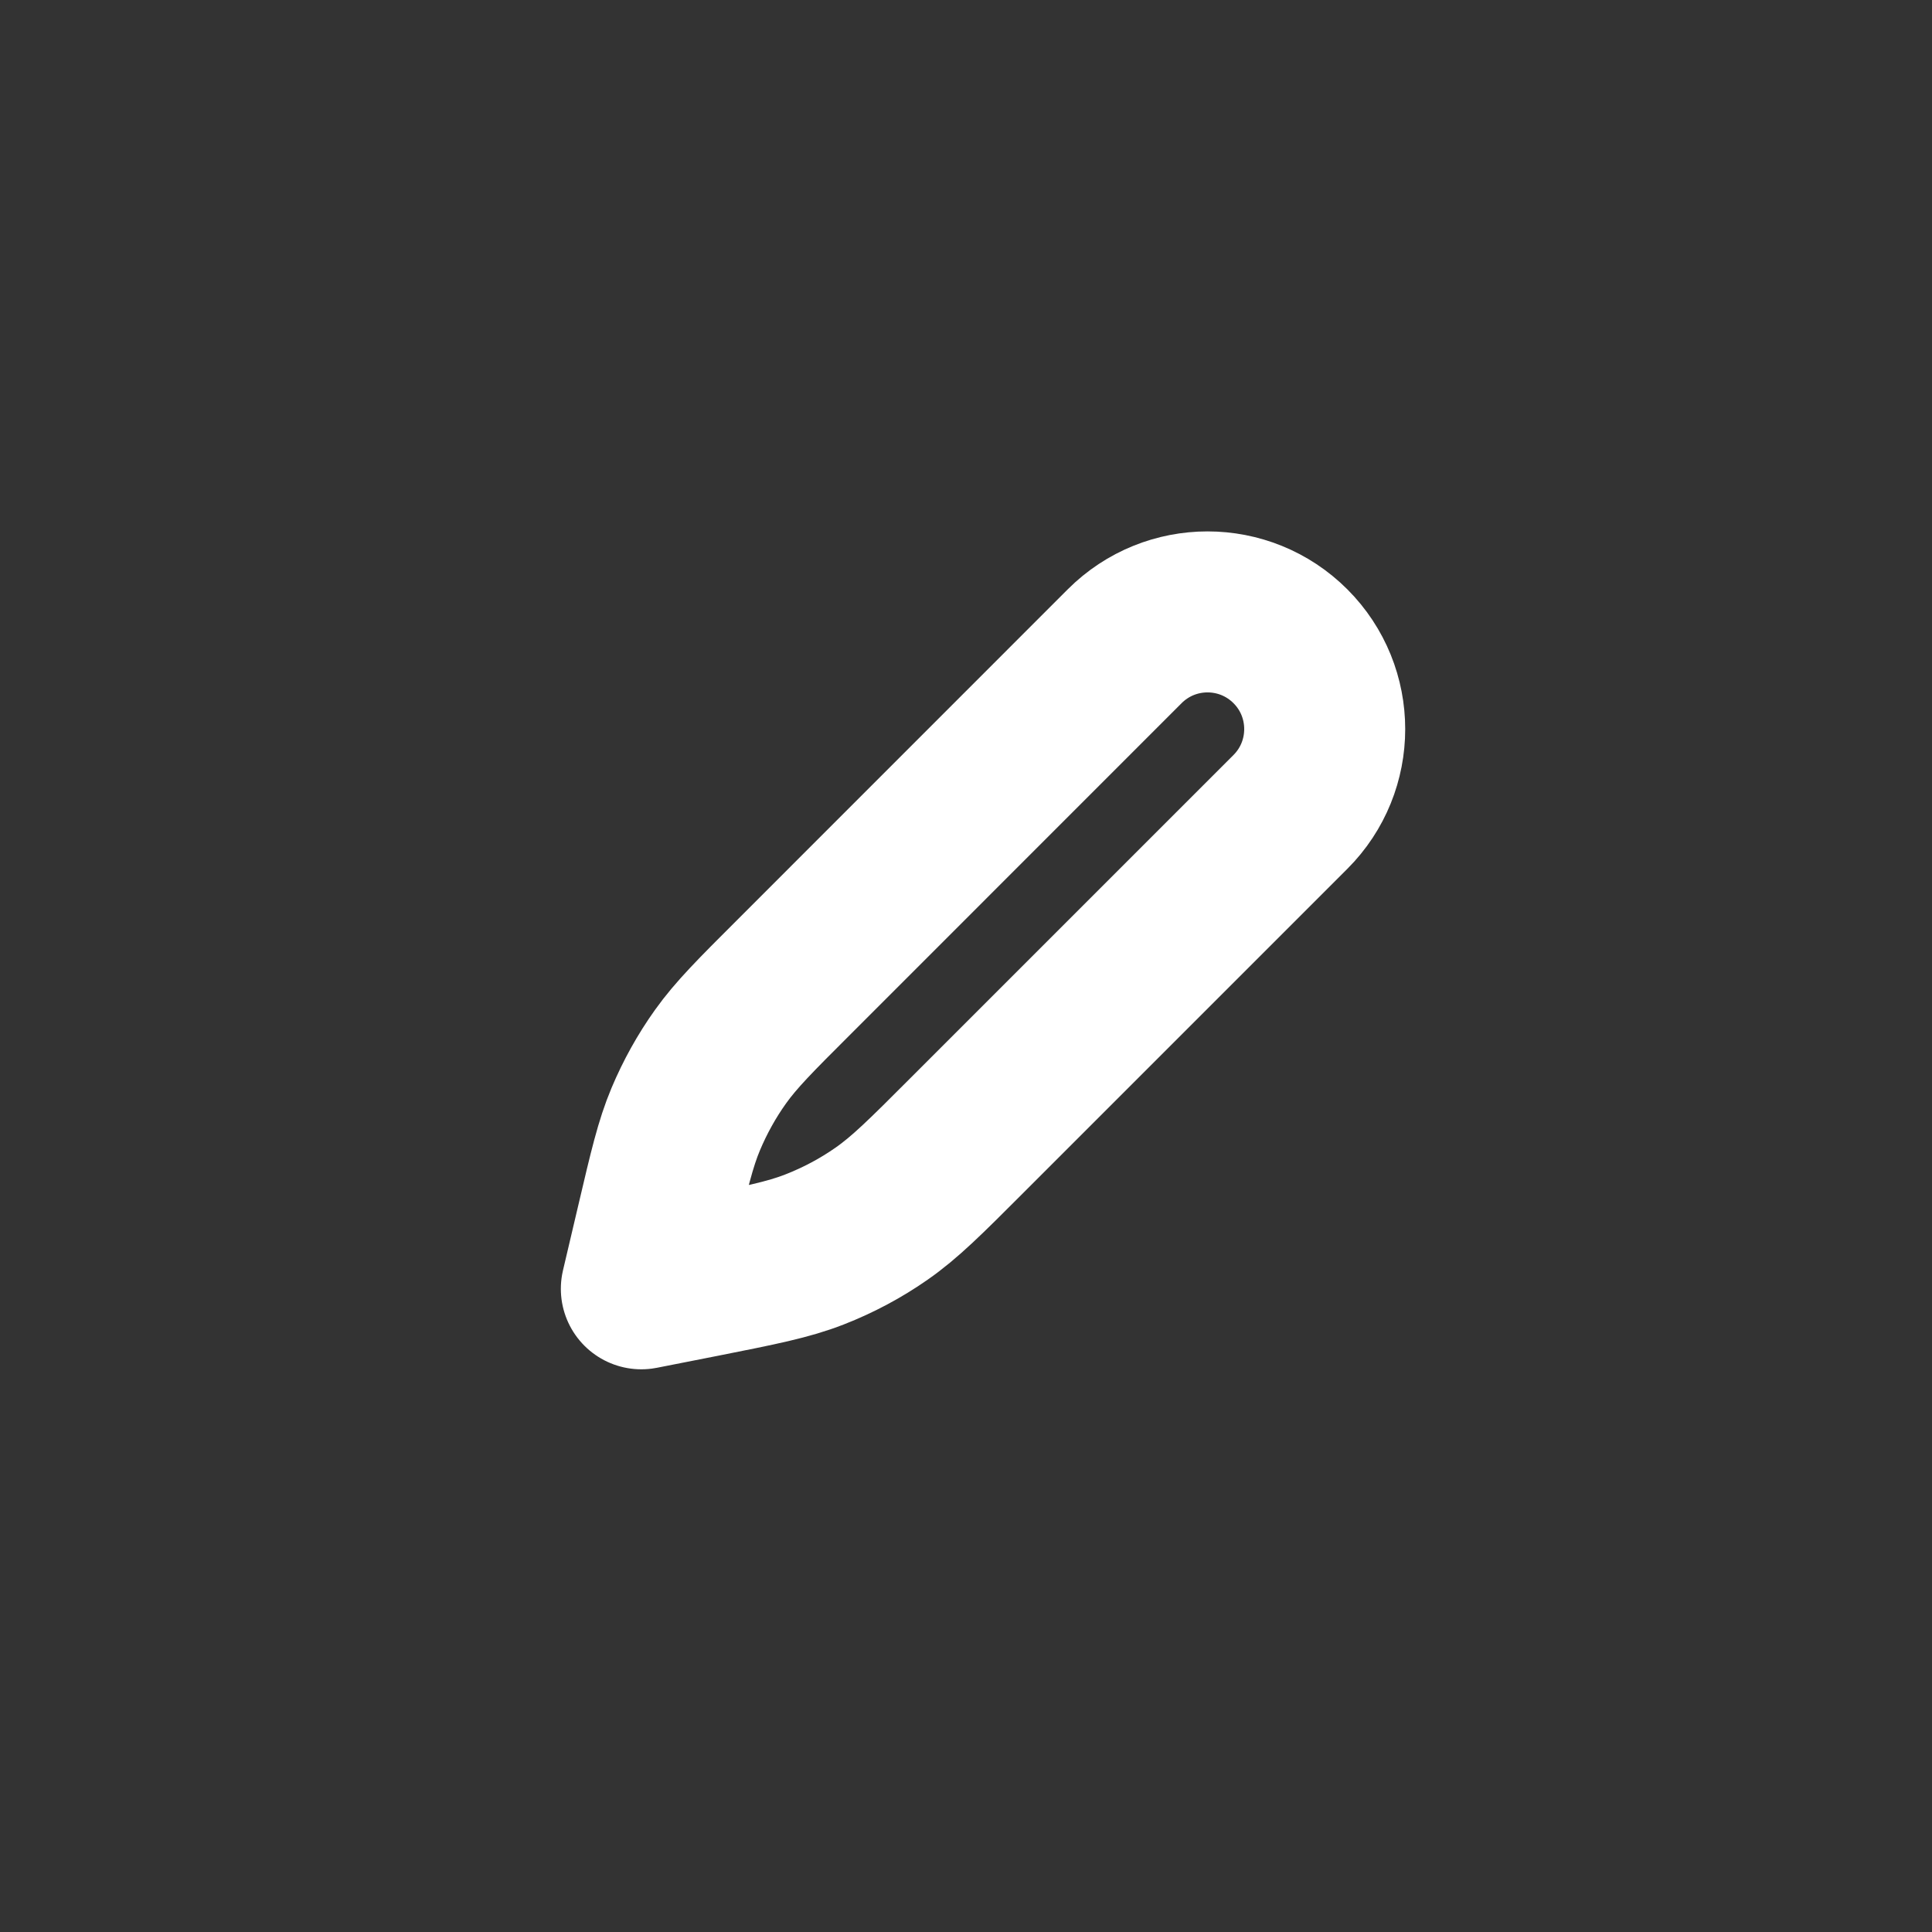 <?xml version="1.0" encoding="UTF-8"?> <!-- Uploaded to: SVG Repo, www.svgrepo.com, Transformed by: SVG Repo Mixer Tools --> <svg xmlns="http://www.w3.org/2000/svg" width="800px" height="800px" viewBox="0 0 24 24" fill="none"><rect x="0" y="0" width="24" height="24" fill="#333333" stroke="none"/><g id="SVGRepo_bgCarrier" stroke-width="0"></g><g id="SVGRepo_tracerCarrier" stroke-linecap="round" stroke-linejoin="round"></g><g id="SVGRepo_iconCarrier"><path d="M13.971 8.028C14.54 7.459 15.461 7.459 16.03 8.028C16.598 8.596 16.598 9.518 16.03 10.086L12.009 14.107C11.498 14.619 11.242 14.874 10.951 15.077C10.692 15.258 10.413 15.406 10.119 15.521C9.789 15.65 9.434 15.72 8.724 15.861L7.967 16.01L8.158 15.198C8.313 14.538 8.39 14.208 8.519 13.901C8.634 13.628 8.778 13.368 8.95 13.127C9.144 12.855 9.383 12.616 9.863 12.137L13.971 8.028Z" stroke="#ffffff" stroke-width="2" stroke-linecap="round" stroke-linejoin="round"></path></g></svg> 
